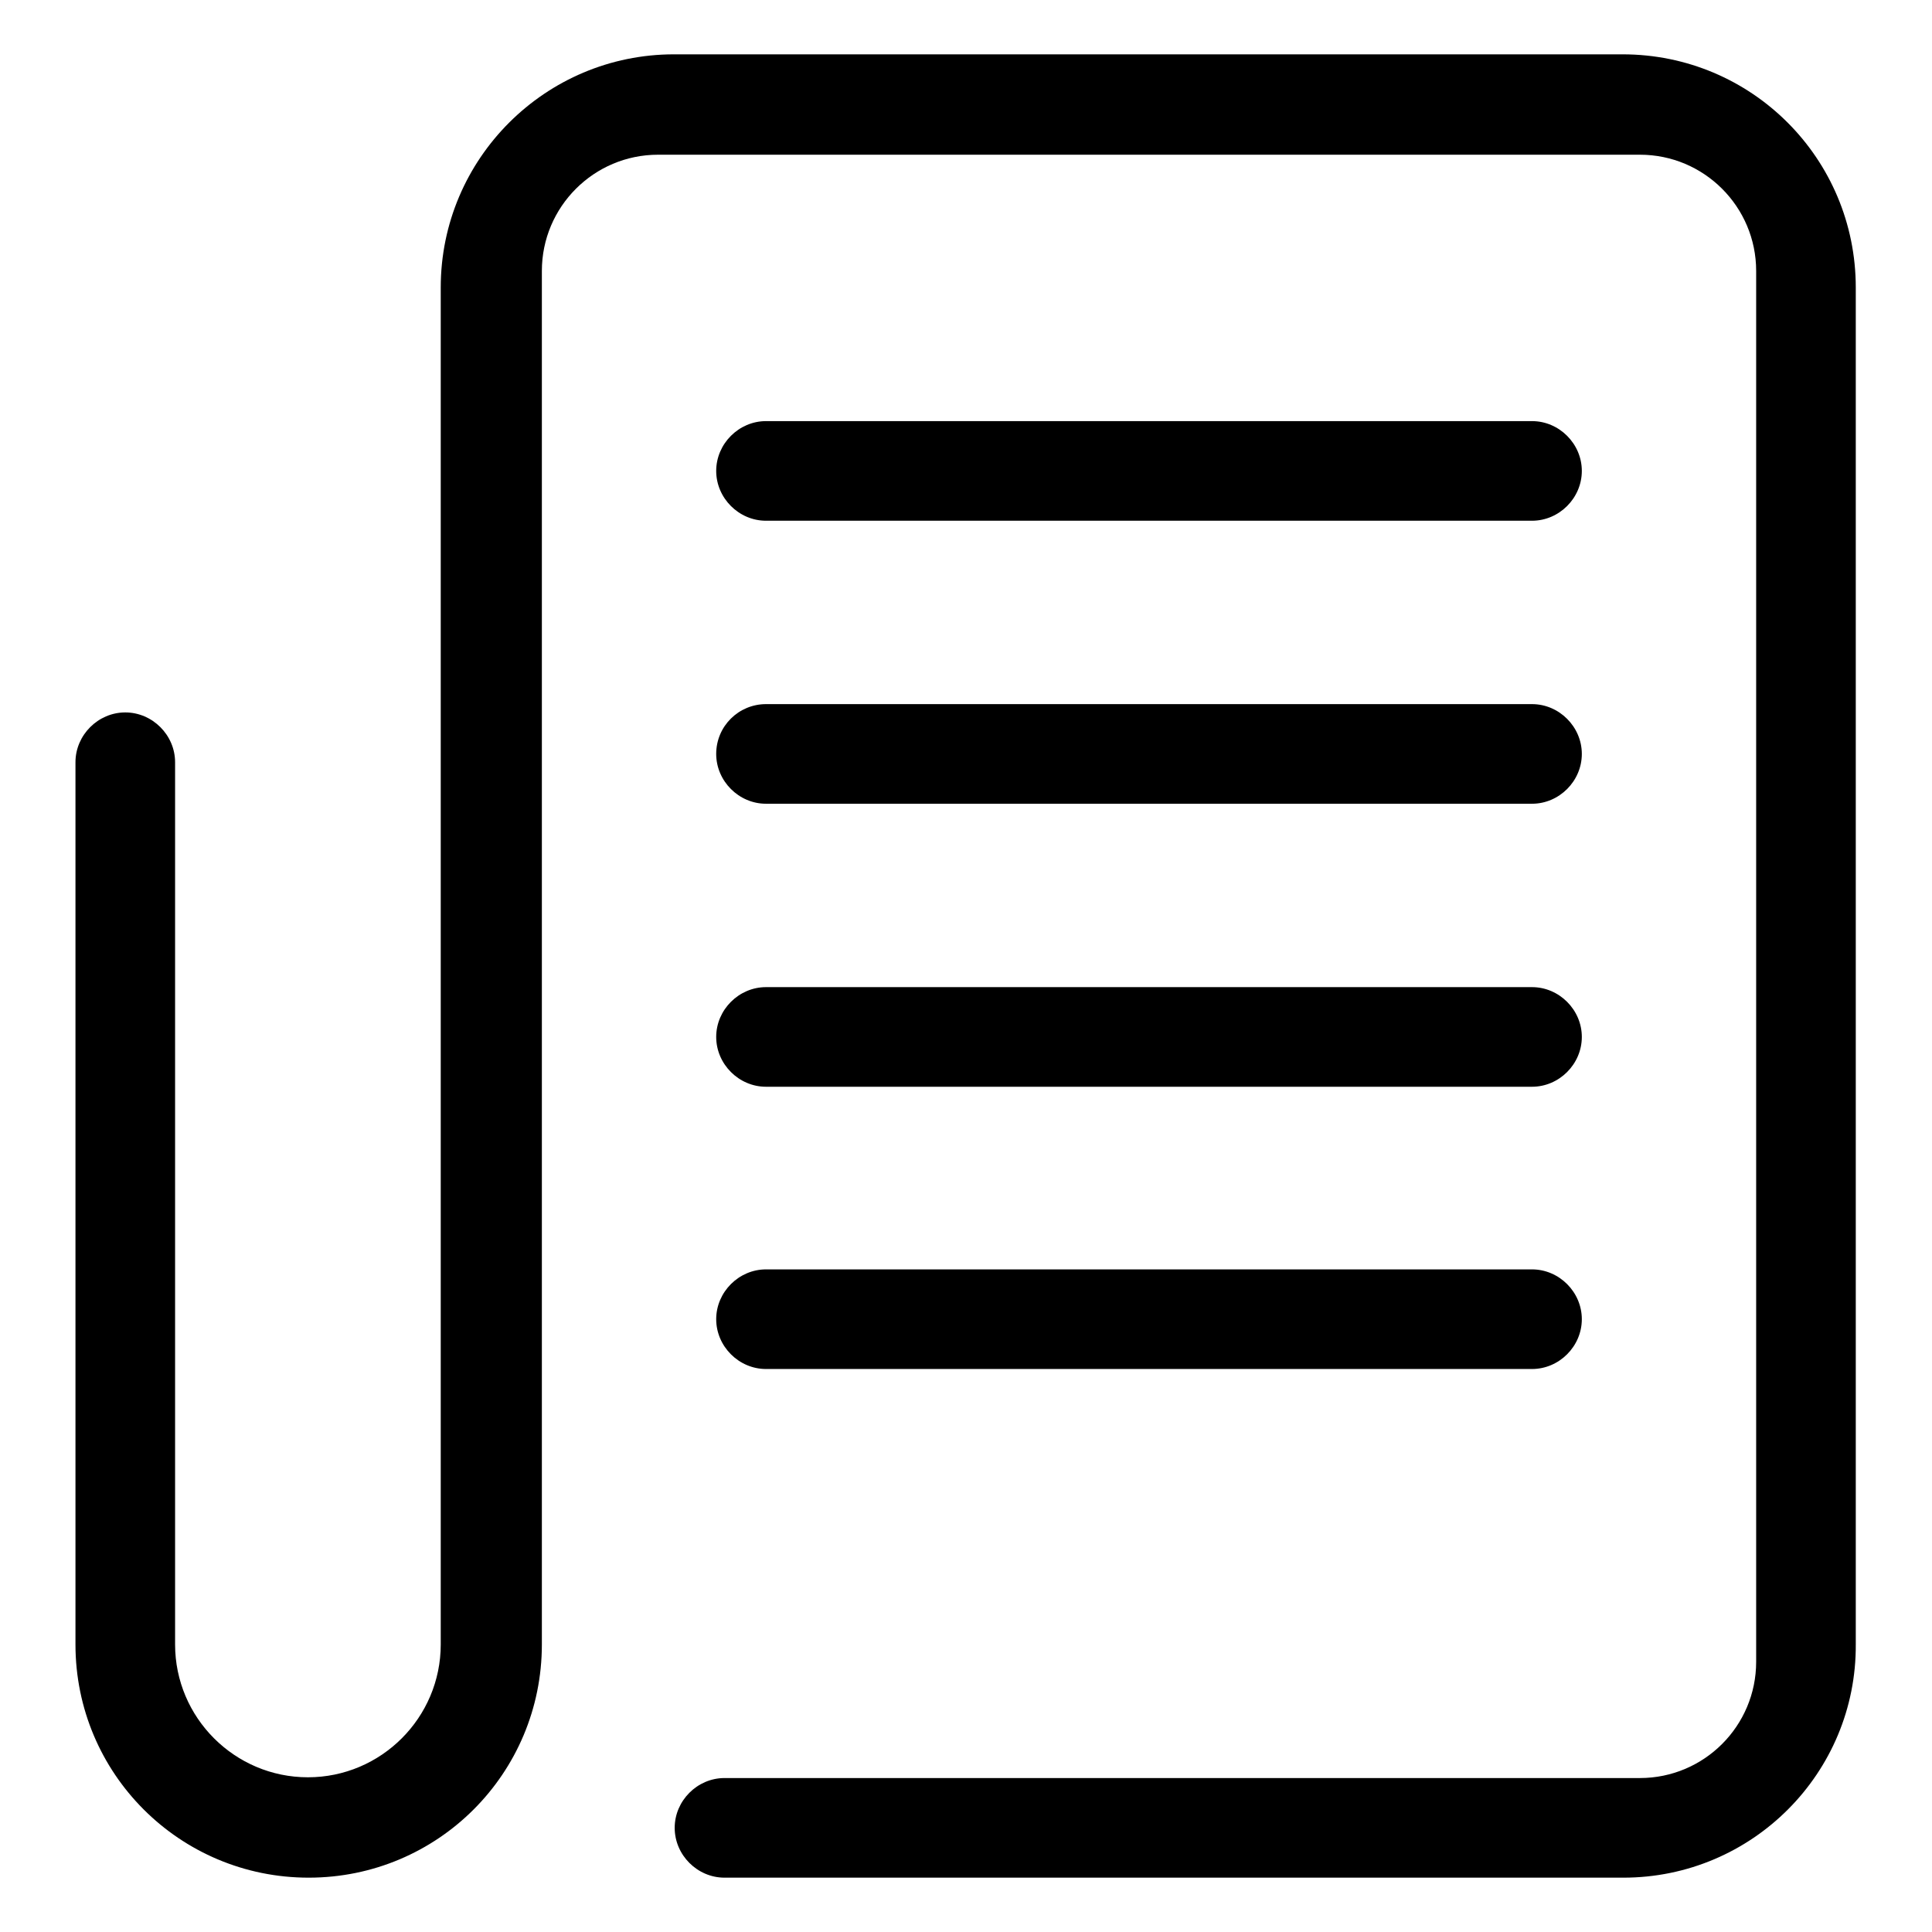 <?xml version="1.0" encoding="utf-8"?>
<!-- Svg Vector Icons : http://www.onlinewebfonts.com/icon -->
<!DOCTYPE svg PUBLIC "-//W3C//DTD SVG 1.1//EN" "http://www.w3.org/Graphics/SVG/1.1/DTD/svg11.dtd">
<svg version="1.1" xmlns="http://www.w3.org/2000/svg" xmlns:xlink="http://www.w3.org/1999/xlink" x="0px" y="0px" viewBox="0 0 256 256" enable-background="new 0 0 256 256" xml:space="preserve">
<g><g><path fill="#000000" d="M101.5,55.8H203c3.6,0,6.6,3,6.6,6.6s-3,6.6-6.6,6.6H101.5c-3.6,0-6.6-3-6.6-6.6S97.9,55.8,101.5,55.8z M101.5,93.3H203c3.6,0,6.6,3,6.6,6.6s-3,6.6-6.6,6.6H101.5c-3.6,0-6.6-3-6.6-6.6C94.9,96.2,97.9,93.3,101.5,93.3z M101.5,168.2H203c3.6,0,6.6,3,6.6,6.6c0,3.6-3,6.6-6.6,6.6H101.5c-3.6,0-6.6-3-6.6-6.6C94.9,171.2,97.9,168.2,101.5,168.2z M101.5,130.8H203c3.6,0,6.6,3,6.6,6.6s-3,6.6-6.6,6.6H101.5c-3.6,0-6.6-3-6.6-6.6S97.9,130.8,101.5,130.8z M215.1,248.8H96c-3.6,0-6.6-3-6.6-6.6c0-3.6,3-6.6,6.6-6.6h121.3c8.5,0,15.4-6.9,15.4-15.4V35.9c0-8.5-6.9-15.4-15.4-15.4H87.2c-8.5,0-15.4,6.9-15.4,15.4v182c0,17.1-13.8,30.9-30.9,30.9c-17.1,0-30.9-13.8-30.9-30.9V101c0-3.6,3-6.6,6.6-6.6c3.6,0,6.6,3,6.6,6.6v116.9c0,9.7,7.9,17.6,17.6,17.6s17.6-7.9,17.6-17.6V38.1c0-17.1,13.9-30.9,30.9-30.9h125.7c17.1,0,30.9,13.8,30.9,30.9v179.8C246,234.9,232.2,248.8,215.1,248.8z"/></g></g>
</svg>